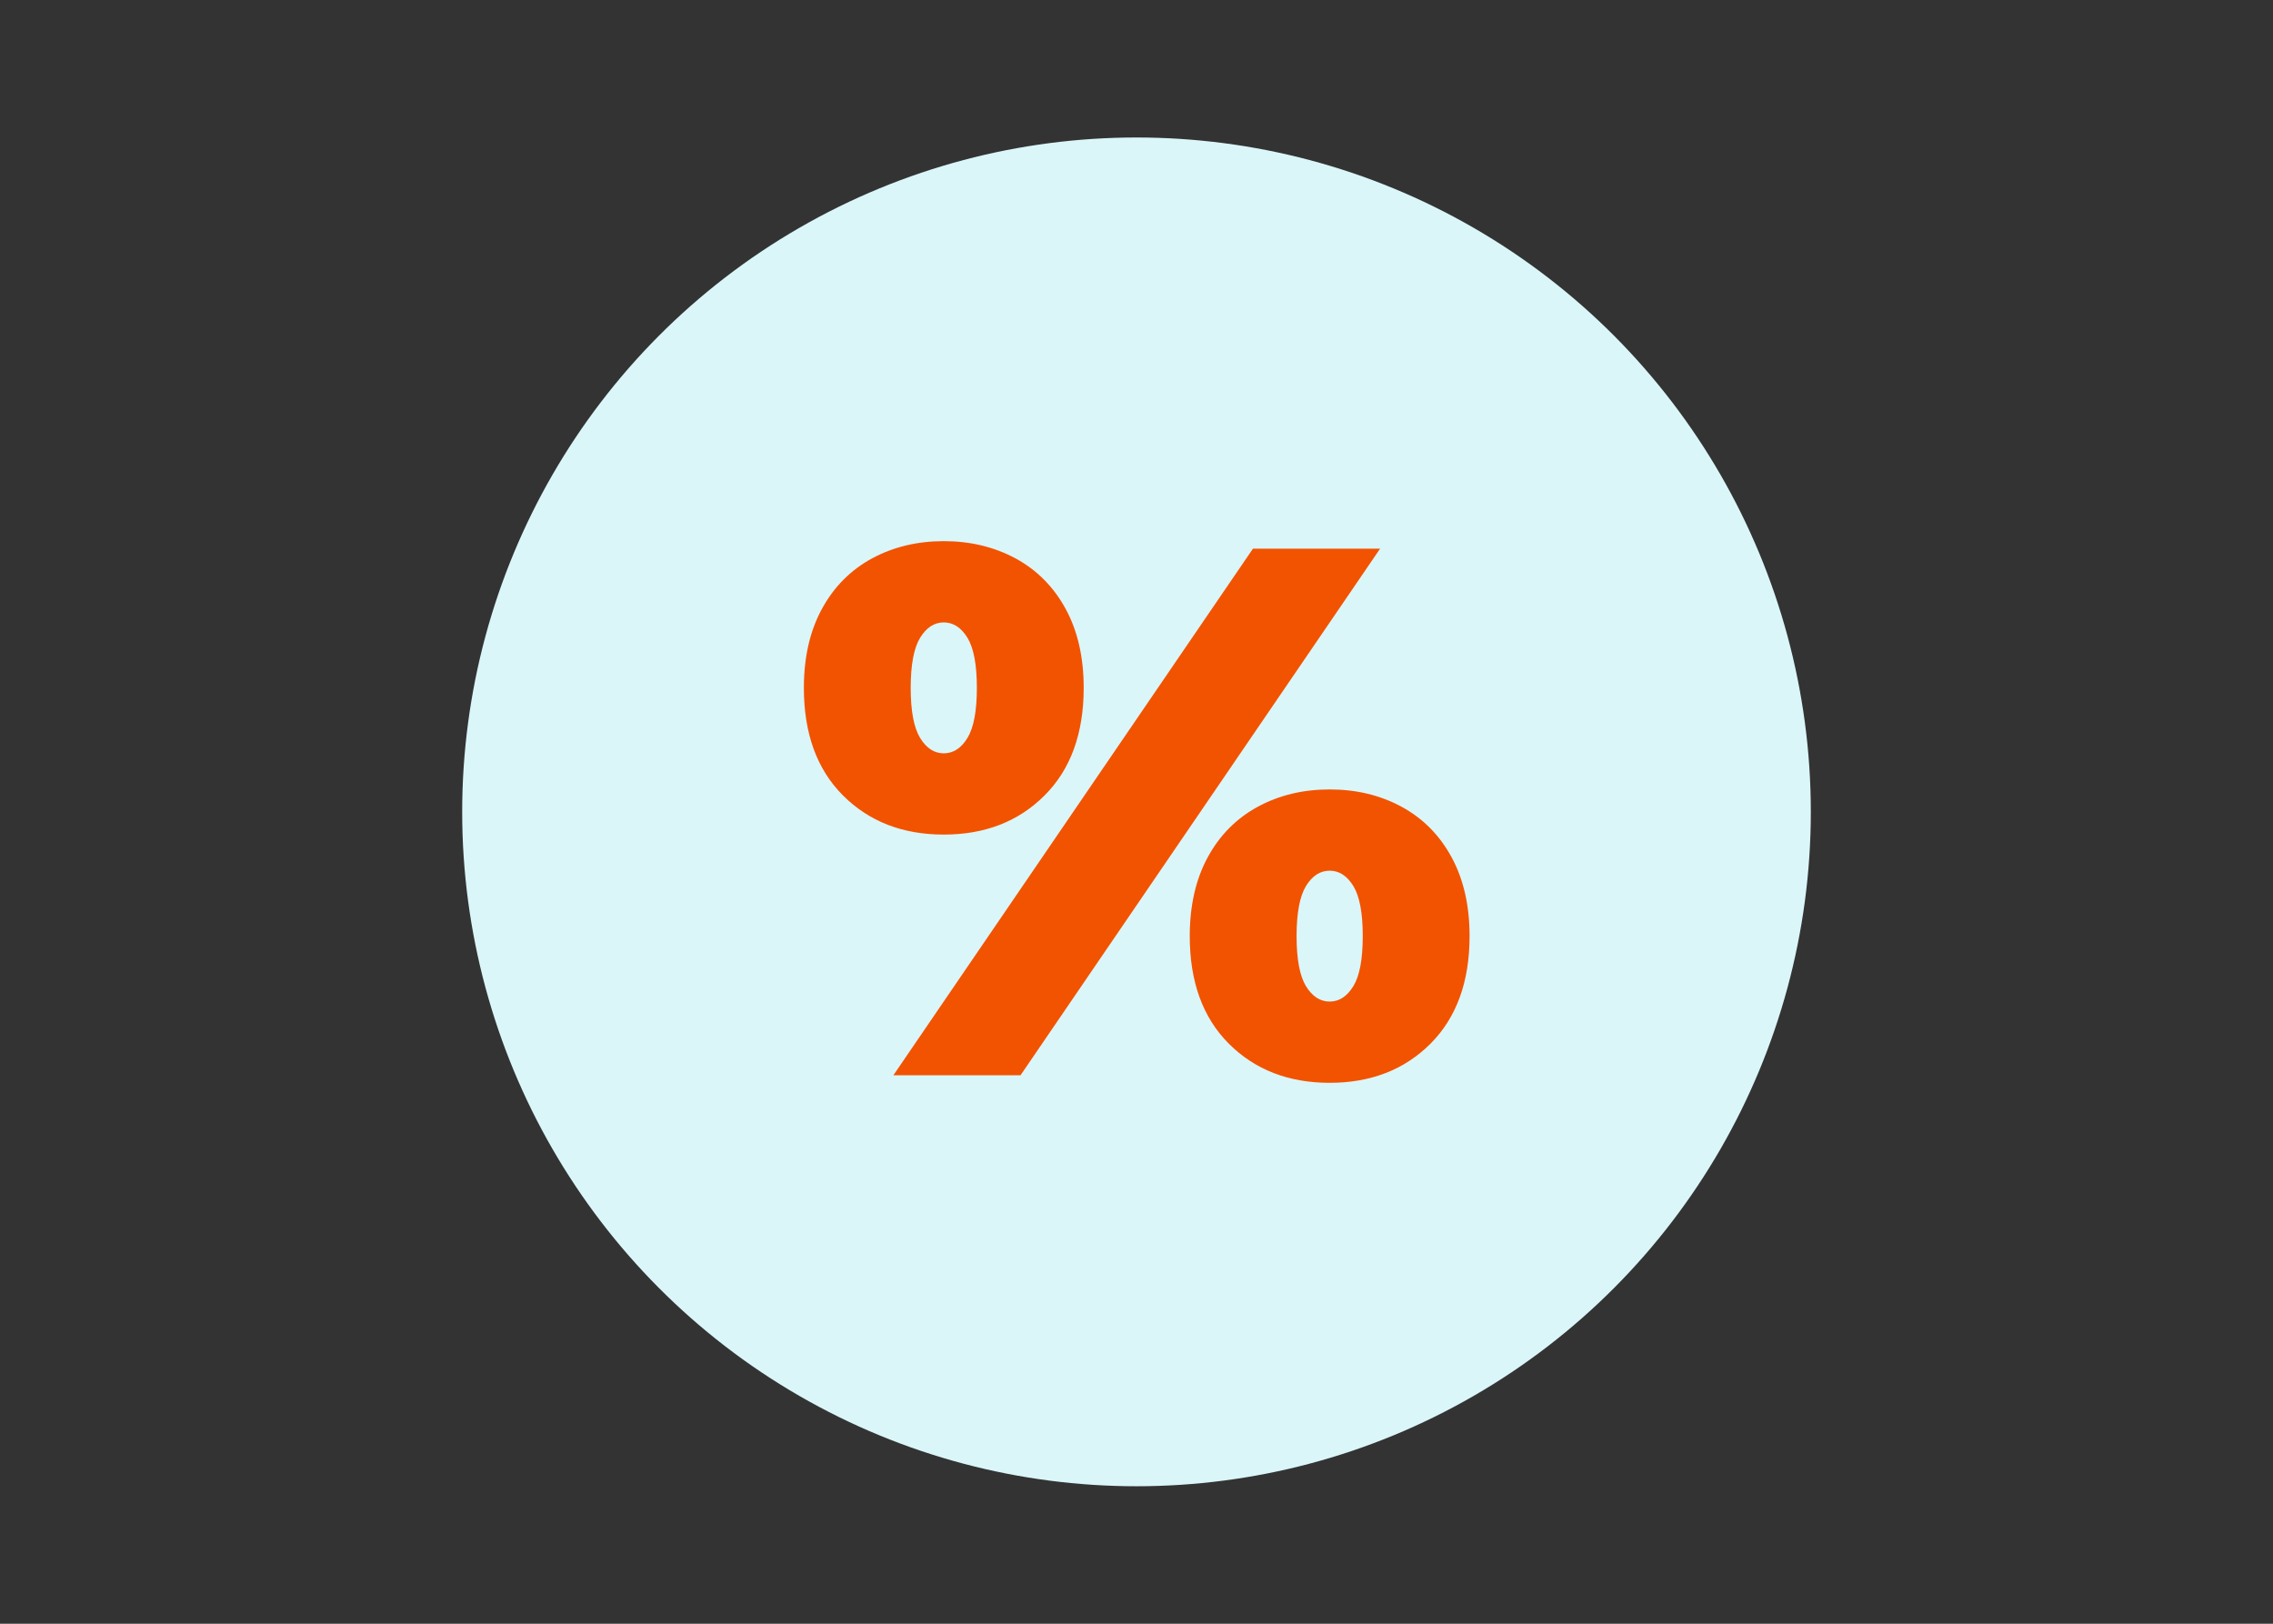 <?xml version="1.0" encoding="UTF-8" standalone="no"?>
<!DOCTYPE svg PUBLIC "-//W3C//DTD SVG 1.1//EN" "http://www.w3.org/Graphics/SVG/1.1/DTD/svg11.dtd">
<svg width="100%" height="100%" viewBox="0 0 140 100" version="1.1" xmlns="http://www.w3.org/2000/svg" xmlns:xlink="http://www.w3.org/1999/xlink" xml:space="preserve" xmlns:serif="http://www.serif.com/" style="fill-rule:evenodd;clip-rule:evenodd;stroke-linejoin:round;stroke-miterlimit:2;">
    <rect x="0" y="0" width="140" height="100" fill="#333333" stroke="none"/>
    <g transform="matrix(1,0,0,1,-147,-215)">
        <g id="jesen-vypredaj" transform="matrix(1,0,0,1,147,215)">
            <rect x="0" y="0" width="140" height="100" style="fill:none;"/>
            <g>
                <g transform="matrix(1,0,0,1,3.467,-1.533)">
                    <circle cx="66.533" cy="51.533" r="41.533" style="fill:rgb(218,246,249);"/>
                </g>
                <g transform="matrix(3.177,0,0,3.177,-124.19,-48.572)">
                    <path d="M57.387,31.467C56.59,31.467 55.939,31.214 55.433,30.708C54.928,30.203 54.675,29.507 54.675,28.623C54.675,28.03 54.792,27.519 55.025,27.092C55.258,26.664 55.582,26.338 55.995,26.114C56.408,25.891 56.872,25.779 57.387,25.779C57.903,25.779 58.367,25.891 58.78,26.114C59.193,26.338 59.517,26.664 59.75,27.092C59.983,27.519 60.1,28.03 60.1,28.623C60.1,29.507 59.847,30.203 59.342,30.708C58.836,31.214 58.185,31.467 57.387,31.467ZM63.381,25.925L65.846,25.925L58.875,36.133L56.41,36.133L63.381,25.925ZM57.387,29.892C57.572,29.892 57.725,29.792 57.847,29.593C57.968,29.393 58.029,29.07 58.029,28.623C58.029,28.176 57.968,27.852 57.847,27.653C57.725,27.454 57.572,27.354 57.387,27.354C57.203,27.354 57.05,27.454 56.928,27.653C56.807,27.852 56.746,28.176 56.746,28.623C56.746,29.07 56.807,29.393 56.928,29.593C57.05,29.792 57.203,29.892 57.387,29.892ZM64.869,36.279C64.071,36.279 63.42,36.026 62.914,35.521C62.409,35.015 62.156,34.32 62.156,33.435C62.156,32.842 62.273,32.332 62.506,31.904C62.739,31.476 63.063,31.151 63.476,30.927C63.889,30.703 64.353,30.592 64.869,30.592C65.384,30.592 65.848,30.703 66.261,30.927C66.675,31.151 66.998,31.476 67.231,31.904C67.464,32.332 67.581,32.842 67.581,33.435C67.581,34.32 67.328,35.015 66.823,35.521C66.317,36.026 65.666,36.279 64.869,36.279ZM64.869,34.704C65.053,34.704 65.206,34.604 65.328,34.405C65.45,34.206 65.51,33.882 65.51,33.435C65.51,32.988 65.45,32.665 65.328,32.465C65.206,32.266 65.053,32.167 64.869,32.167C64.684,32.167 64.531,32.266 64.409,32.465C64.288,32.665 64.227,32.988 64.227,33.435C64.227,33.882 64.288,34.206 64.409,34.405C64.531,34.604 64.684,34.704 64.869,34.704Z" style="fill:rgb(242,83,0);fill-rule:nonzero;"/>
                </g>
            </g>
        </g>
    </g>
</svg>
